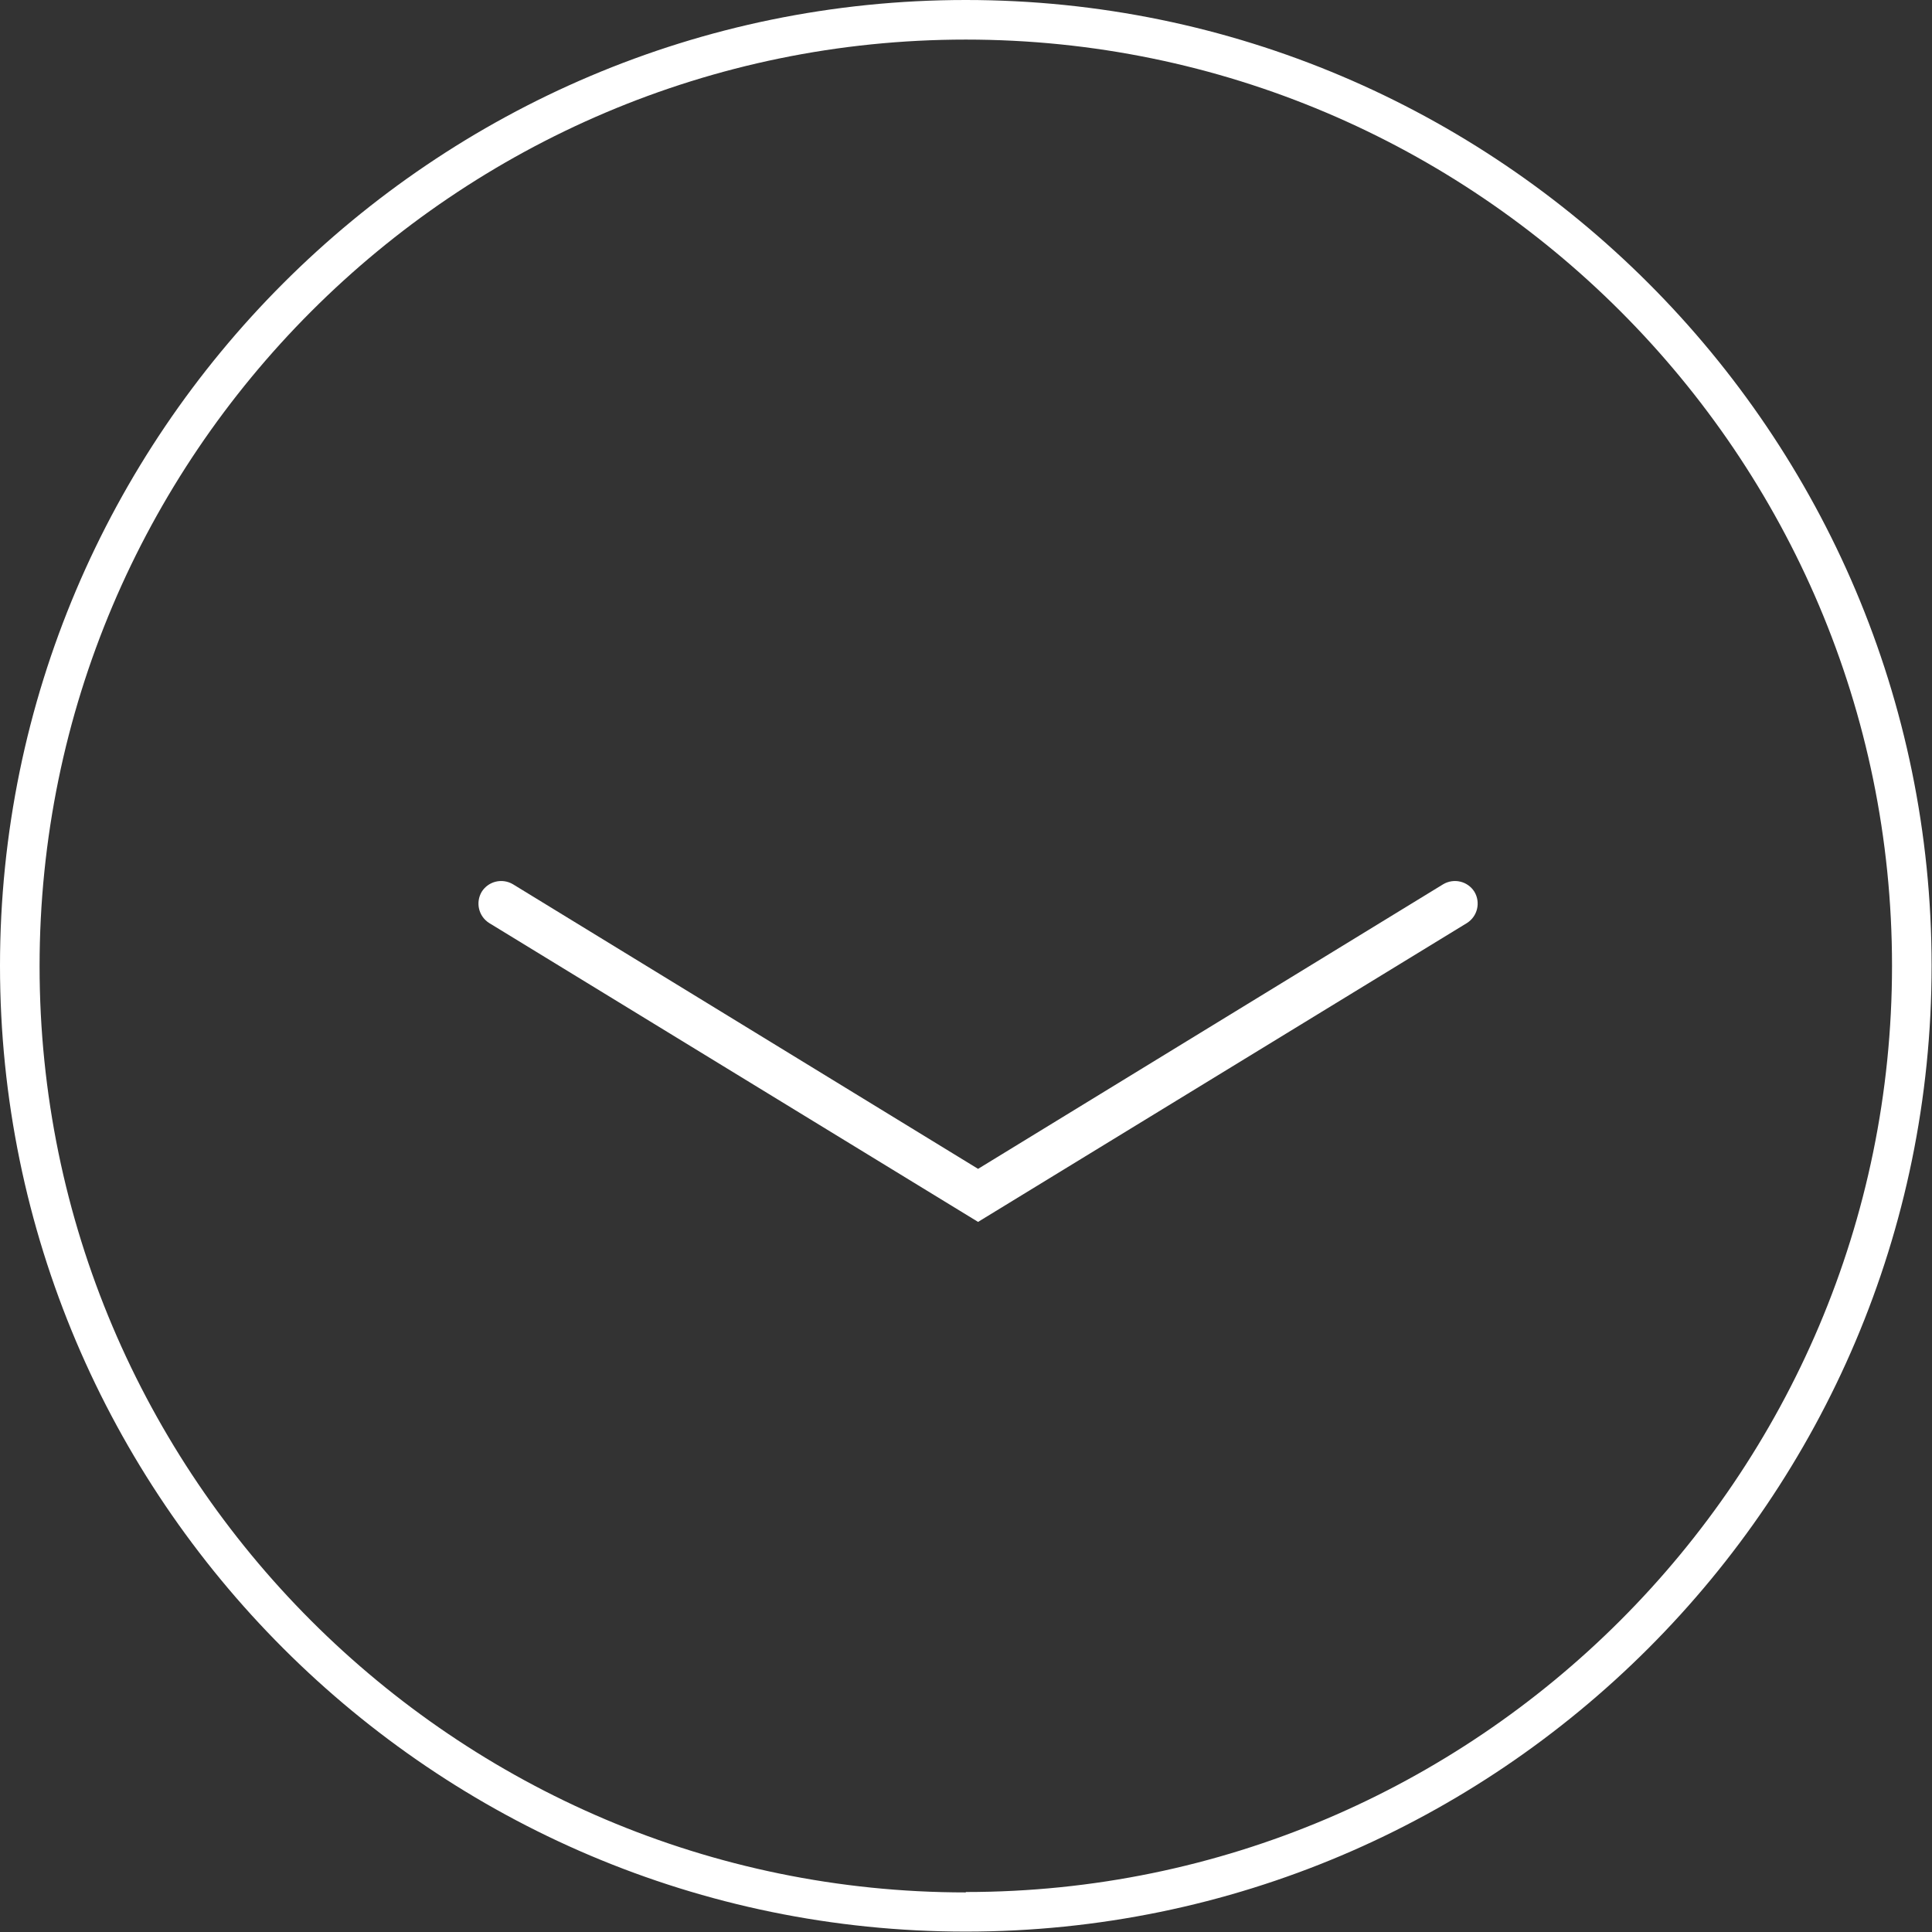 <?xml version="1.0" encoding="UTF-8"?>
<svg id="Layer_2" data-name="Layer 2" xmlns="http://www.w3.org/2000/svg" viewBox="0 0 48.81 48.81">
  <rect x="0" y="0" width="48.81" height="48.81" fill="#333333" stroke="none"/>
  <defs>
    <style>
      .cls-1 {
        fill: #fff;
      }
    </style>
  </defs>
  <g id="Capa_1" data-name="Capa 1">
    <g>
      <path class="cls-1" d="m24.4,0C10.95,0,0,10.95,0,24.4s10.95,24.4,24.4,24.4,24.4-10.95,24.4-24.4S37.86,0,24.4,0Zm0,47.81c-12.9,0-23.4-10.5-23.4-23.4S11.5,1,24.4,1s23.4,10.5,23.4,23.4-10.5,23.4-23.4,23.4Z"/>
      <path class="cls-1" d="m36.46,22.34l-11.75,7.19-11.75-7.19c-.27-.16-.62-.08-.79.19-.16.27-.08.62.19.79l12.35,7.55,12.35-7.55c.27-.17.35-.52.19-.79-.17-.27-.52-.35-.79-.19Z"/>
    </g>
  </g>
</svg>